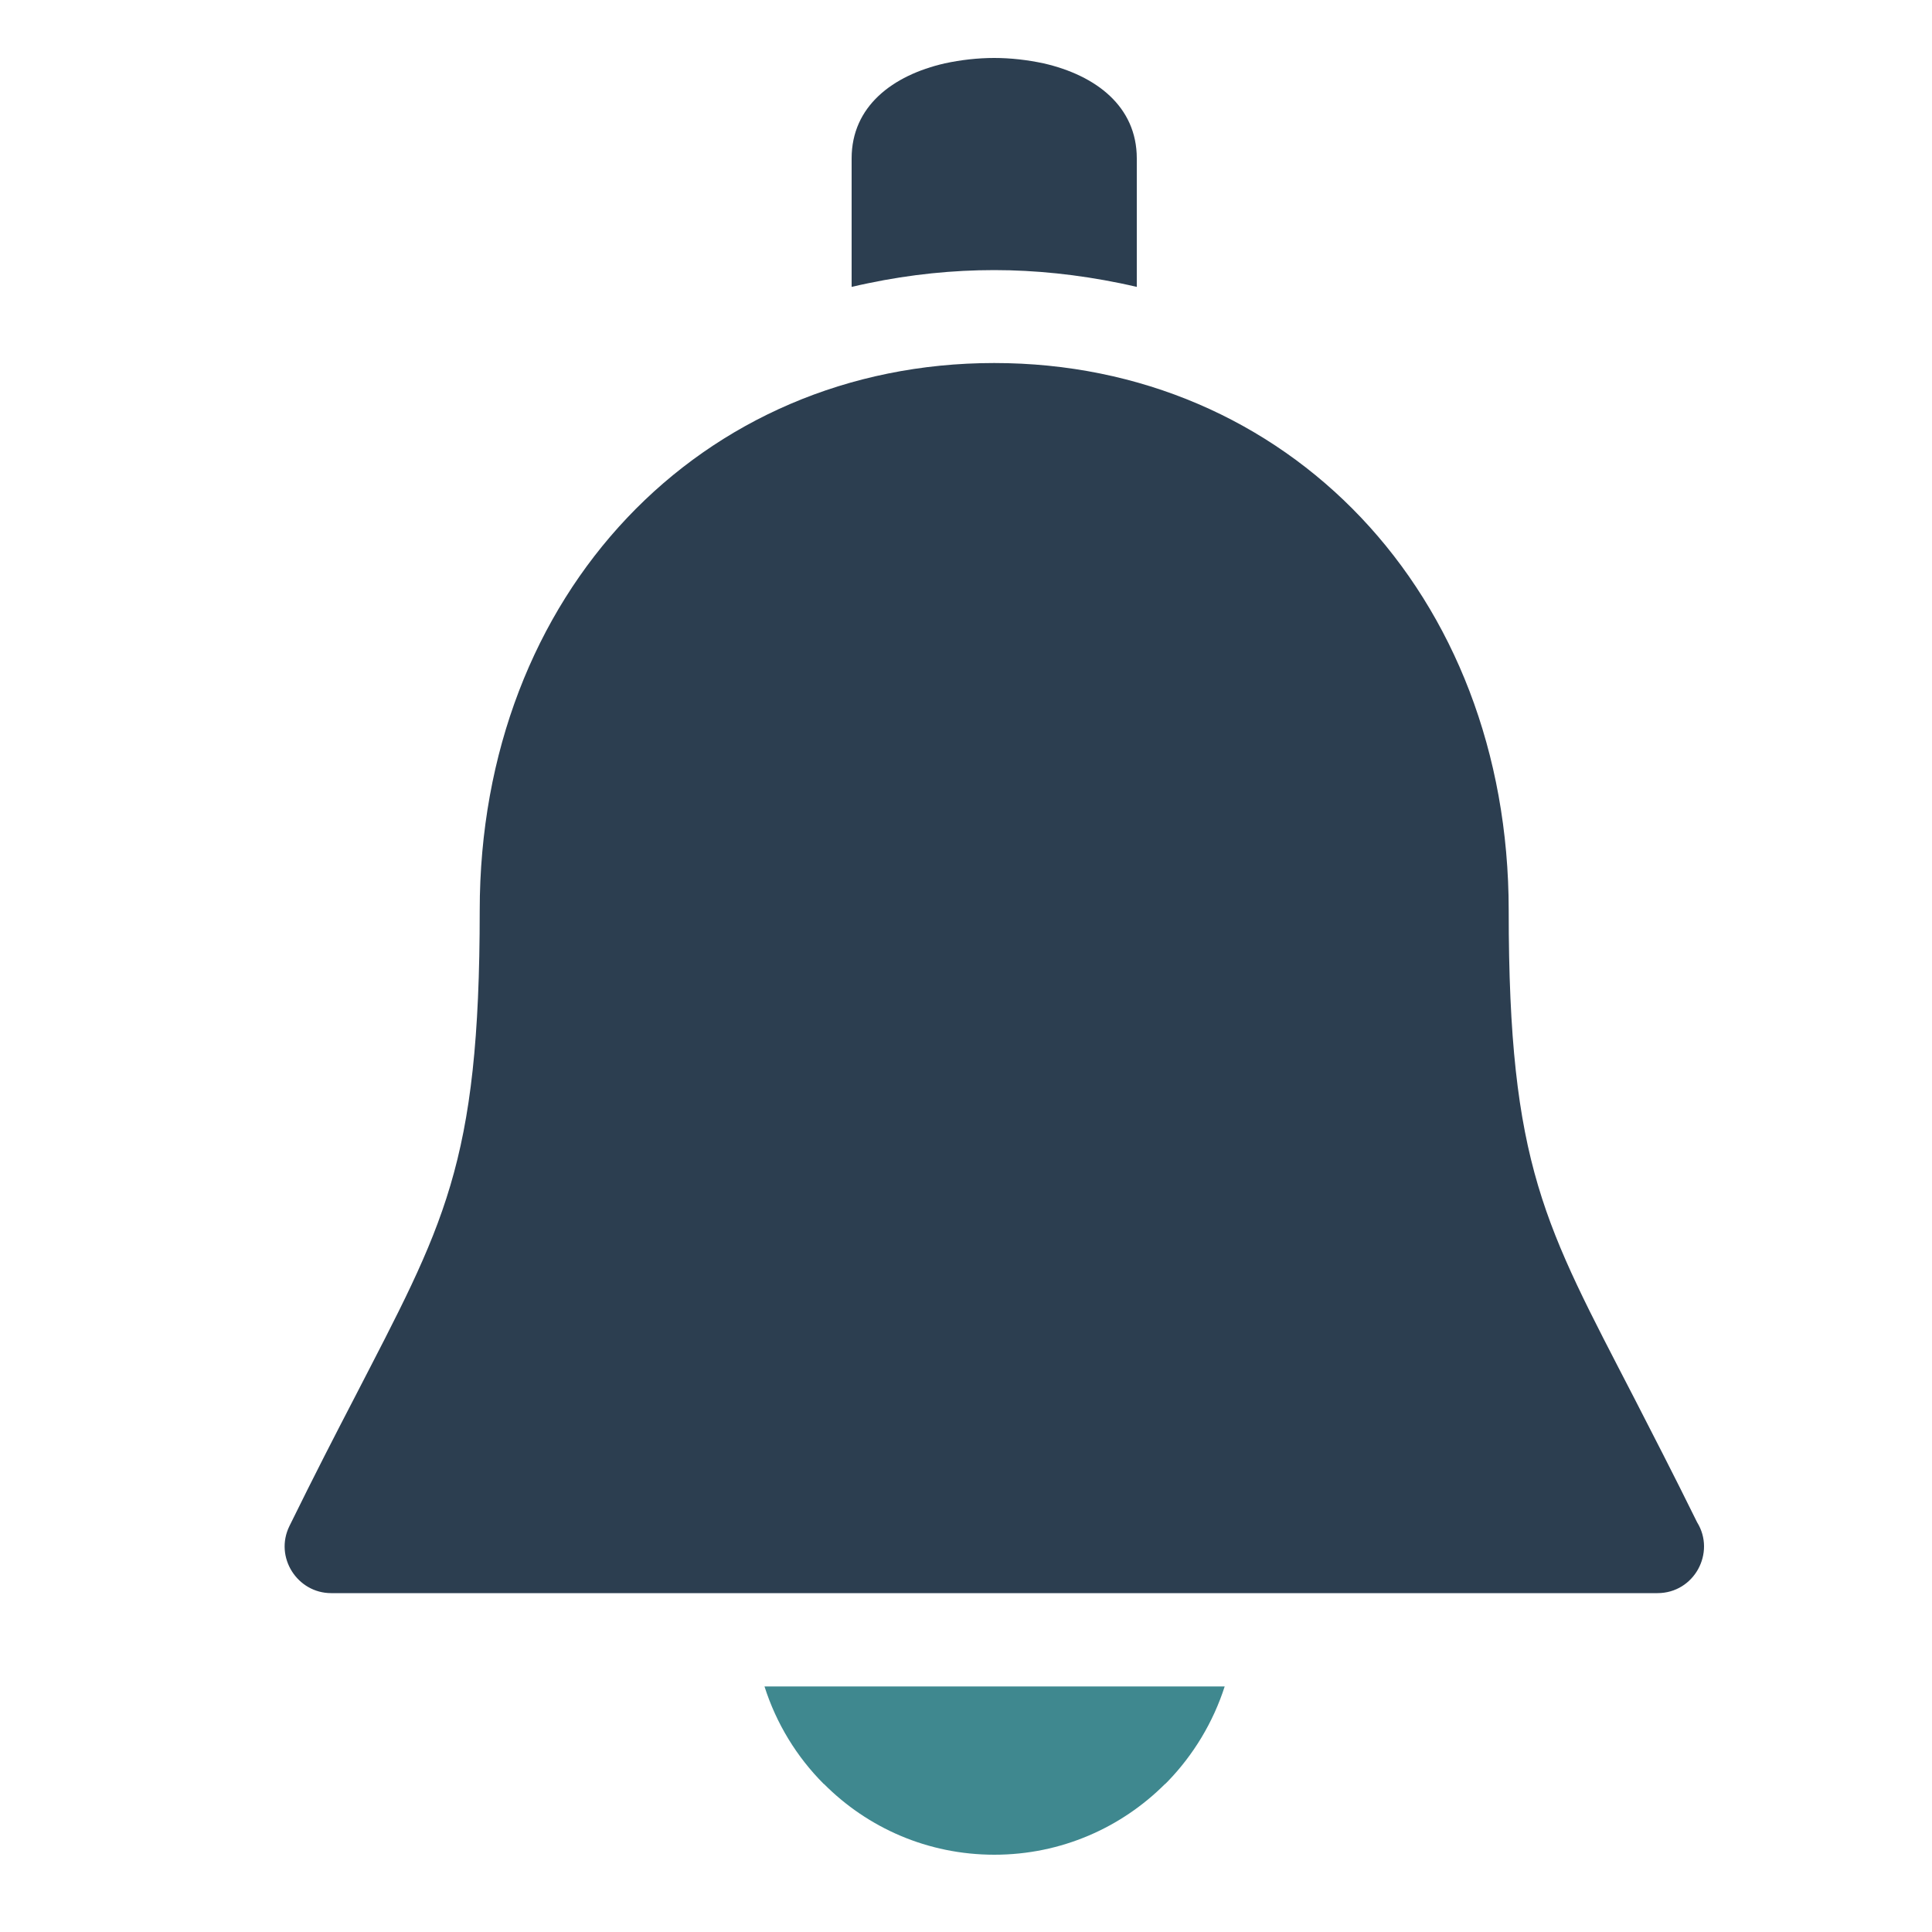 <?xml version="1.0" encoding="UTF-8"?>
<svg xmlns="http://www.w3.org/2000/svg" id="Ebene_1" data-name="Ebene 1" viewBox="0 0 100 100">
  <defs>
    <style>
      .cls-1 {
        fill: #2c3e50;
      }

      .cls-1, .cls-2 {
        fill-rule: evenodd;
        stroke-width: 0px;
      }

      .cls-2 {
        fill: #3f888f;
      }
    </style>
  </defs>
  <path class="cls-1" d="M78.09,47.14c0,13.23,1.88,16.28,6.52,25.27.91,1.78,1.94,3.76,3.23,6.38.98,1.58-.15,3.67-2.05,3.67H17.14c-1.75,0-2.95-1.86-2.16-3.47,1.33-2.71,2.39-4.76,3.34-6.59,4.63-8.99,6.51-12.04,6.51-25.27,0-16.43,11.48-28.34,26.63-28.34s26.63,11.91,26.63,28.34h0ZM44.08,14.85v-6.65c0-2.69,2.11-4.3,4.82-4.92.83-.18,1.71-.28,2.56-.28s1.72.1,2.56.28c2.71.62,4.82,2.23,4.82,4.92v6.65c-.29-.07-.58-.13-.86-.19-2.2-.45-4.39-.68-6.52-.68s-4.32.22-6.52.68c-.29.06-.57.12-.86.19Z"></path>
  <path class="cls-2" d="M60.3,92.34c-2.26,2.26-5.38,3.66-8.83,3.66s-6.56-1.39-8.82-3.66h-.01c-1.4-1.4-2.46-3.13-3.07-5.05h23.82c-.6,1.86-1.61,3.53-2.94,4.91l-.14.14Z"></path>
</svg>

